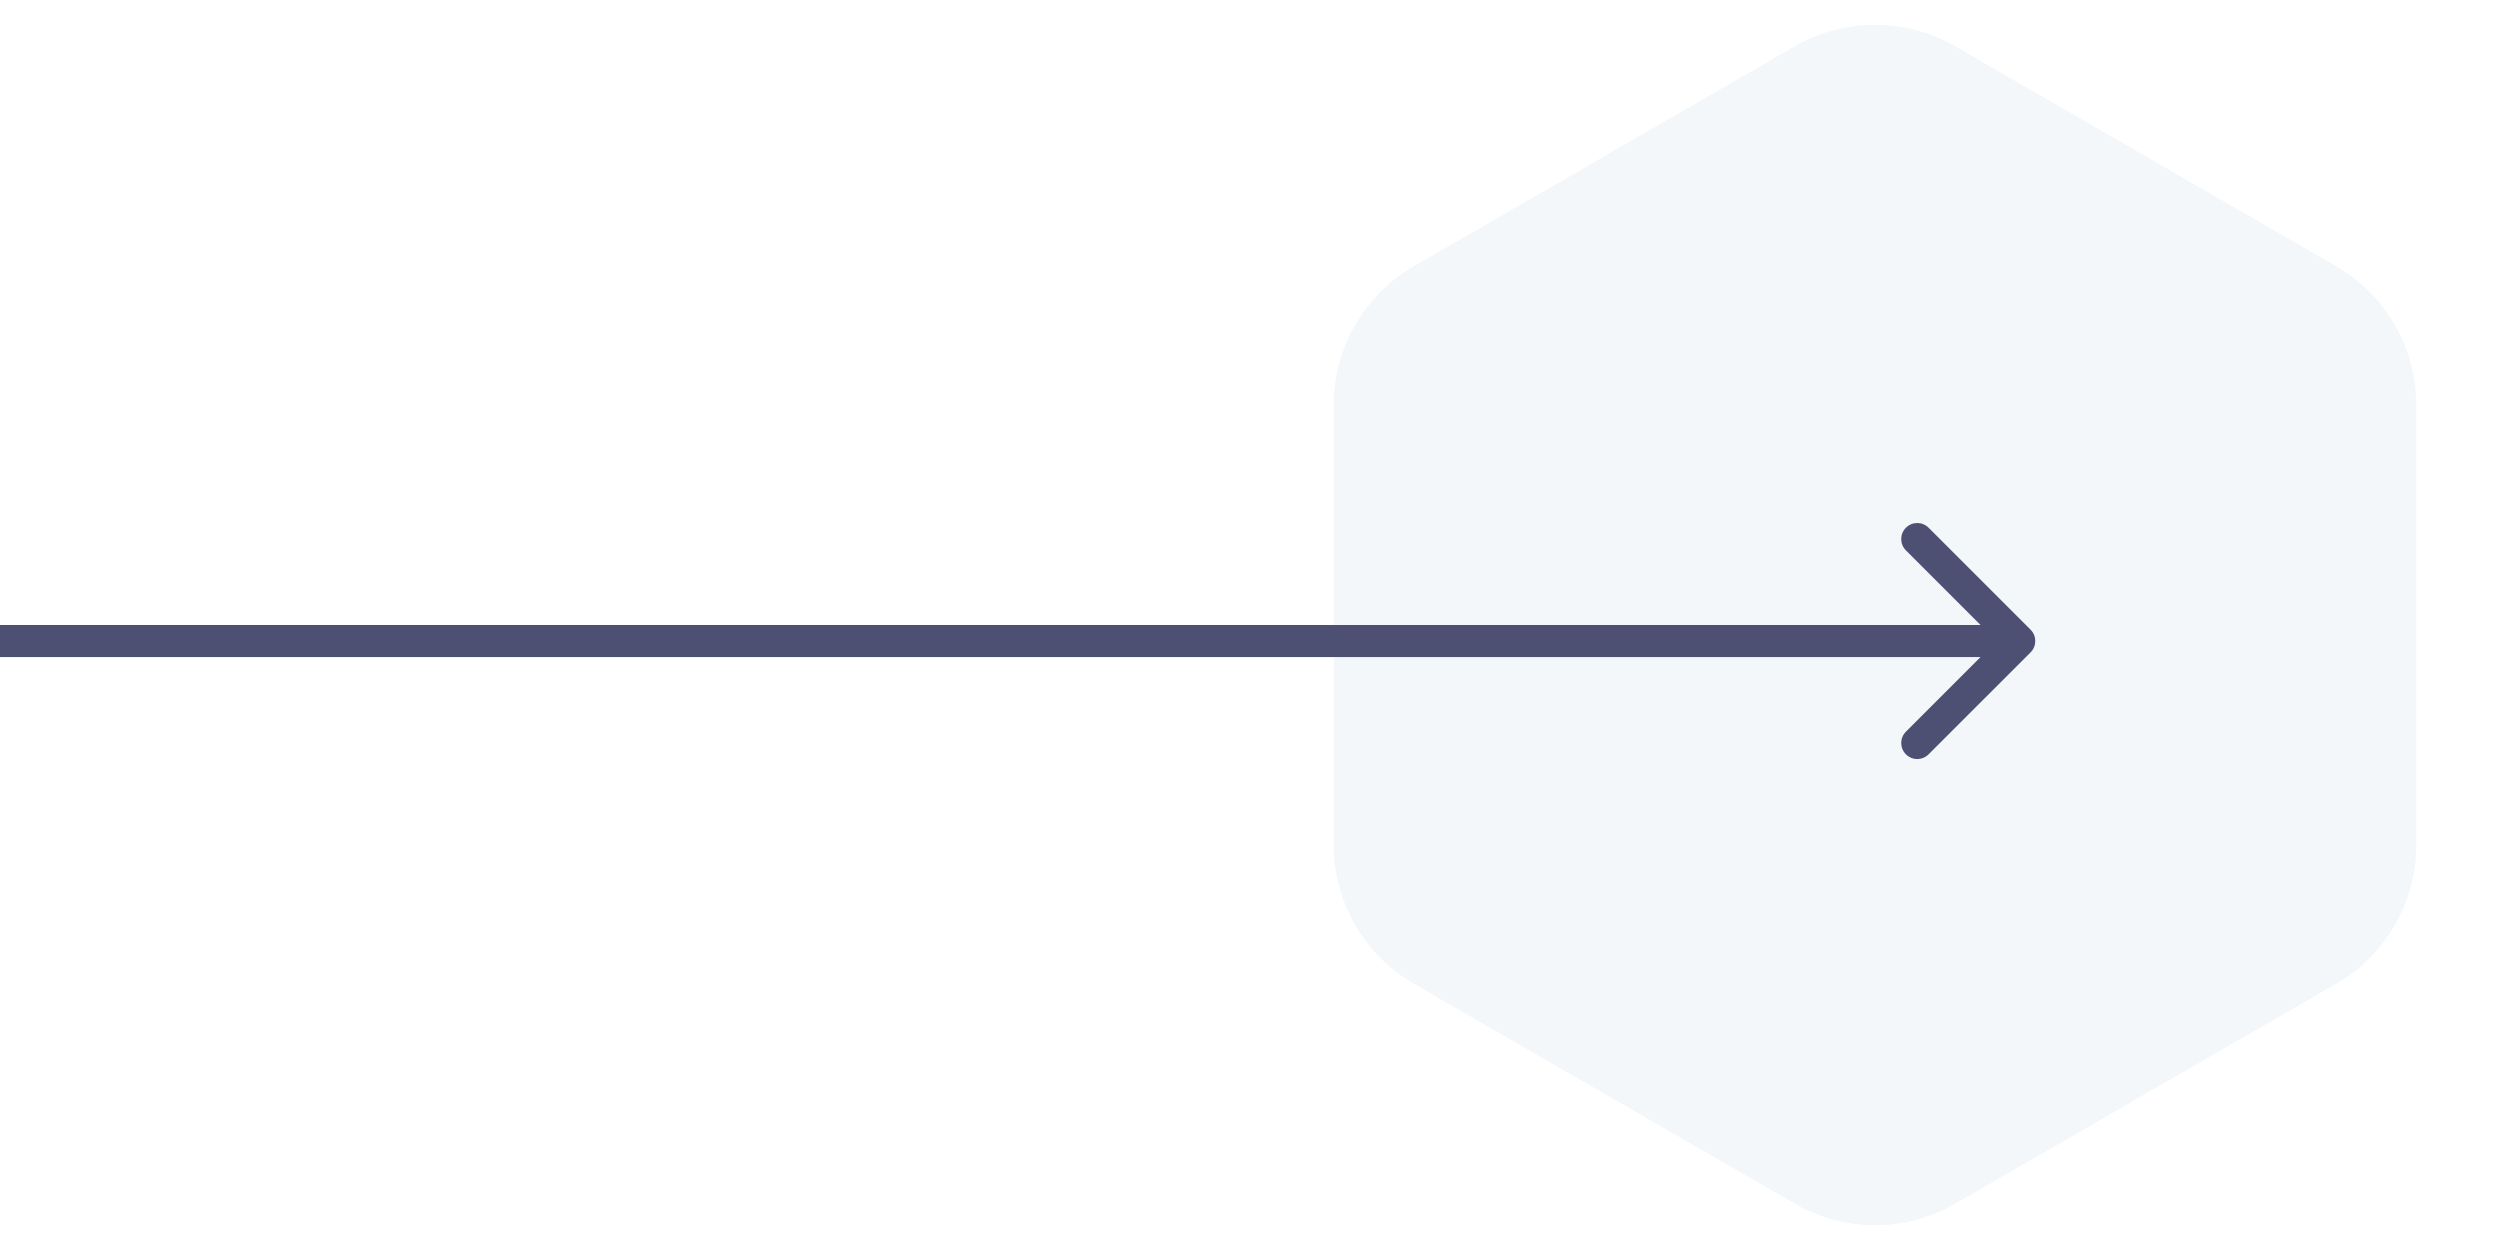 <?xml version="1.0" encoding="UTF-8"?> <svg xmlns="http://www.w3.org/2000/svg" width="78" height="39" viewBox="0 0 78 39" fill="none"><path opacity="0.2" d="M56 1.443C57.547 0.55 59.453 0.55 61 1.443L72.888 8.307C74.434 9.2 75.388 10.85 75.388 12.637V26.363C75.388 28.15 74.434 29.8 72.888 30.693L61 37.557C59.453 38.45 57.547 38.45 56 37.557L44.112 30.693C42.566 29.8 41.612 28.15 41.612 26.363V12.637C41.612 10.85 42.566 9.2 44.112 8.307L56 1.443Z" fill="#C5DAE3"></path><path d="M63.354 20.354C63.549 20.158 63.549 19.842 63.354 19.646L60.172 16.465C59.976 16.269 59.66 16.269 59.465 16.465C59.269 16.66 59.269 16.976 59.465 17.172L62.293 20L59.465 22.828C59.269 23.024 59.269 23.34 59.465 23.535C59.66 23.731 59.976 23.731 60.172 23.535L63.354 20.354ZM0 20.5H63V19.5H0V20.5Z" fill="#4D5073"></path></svg> 